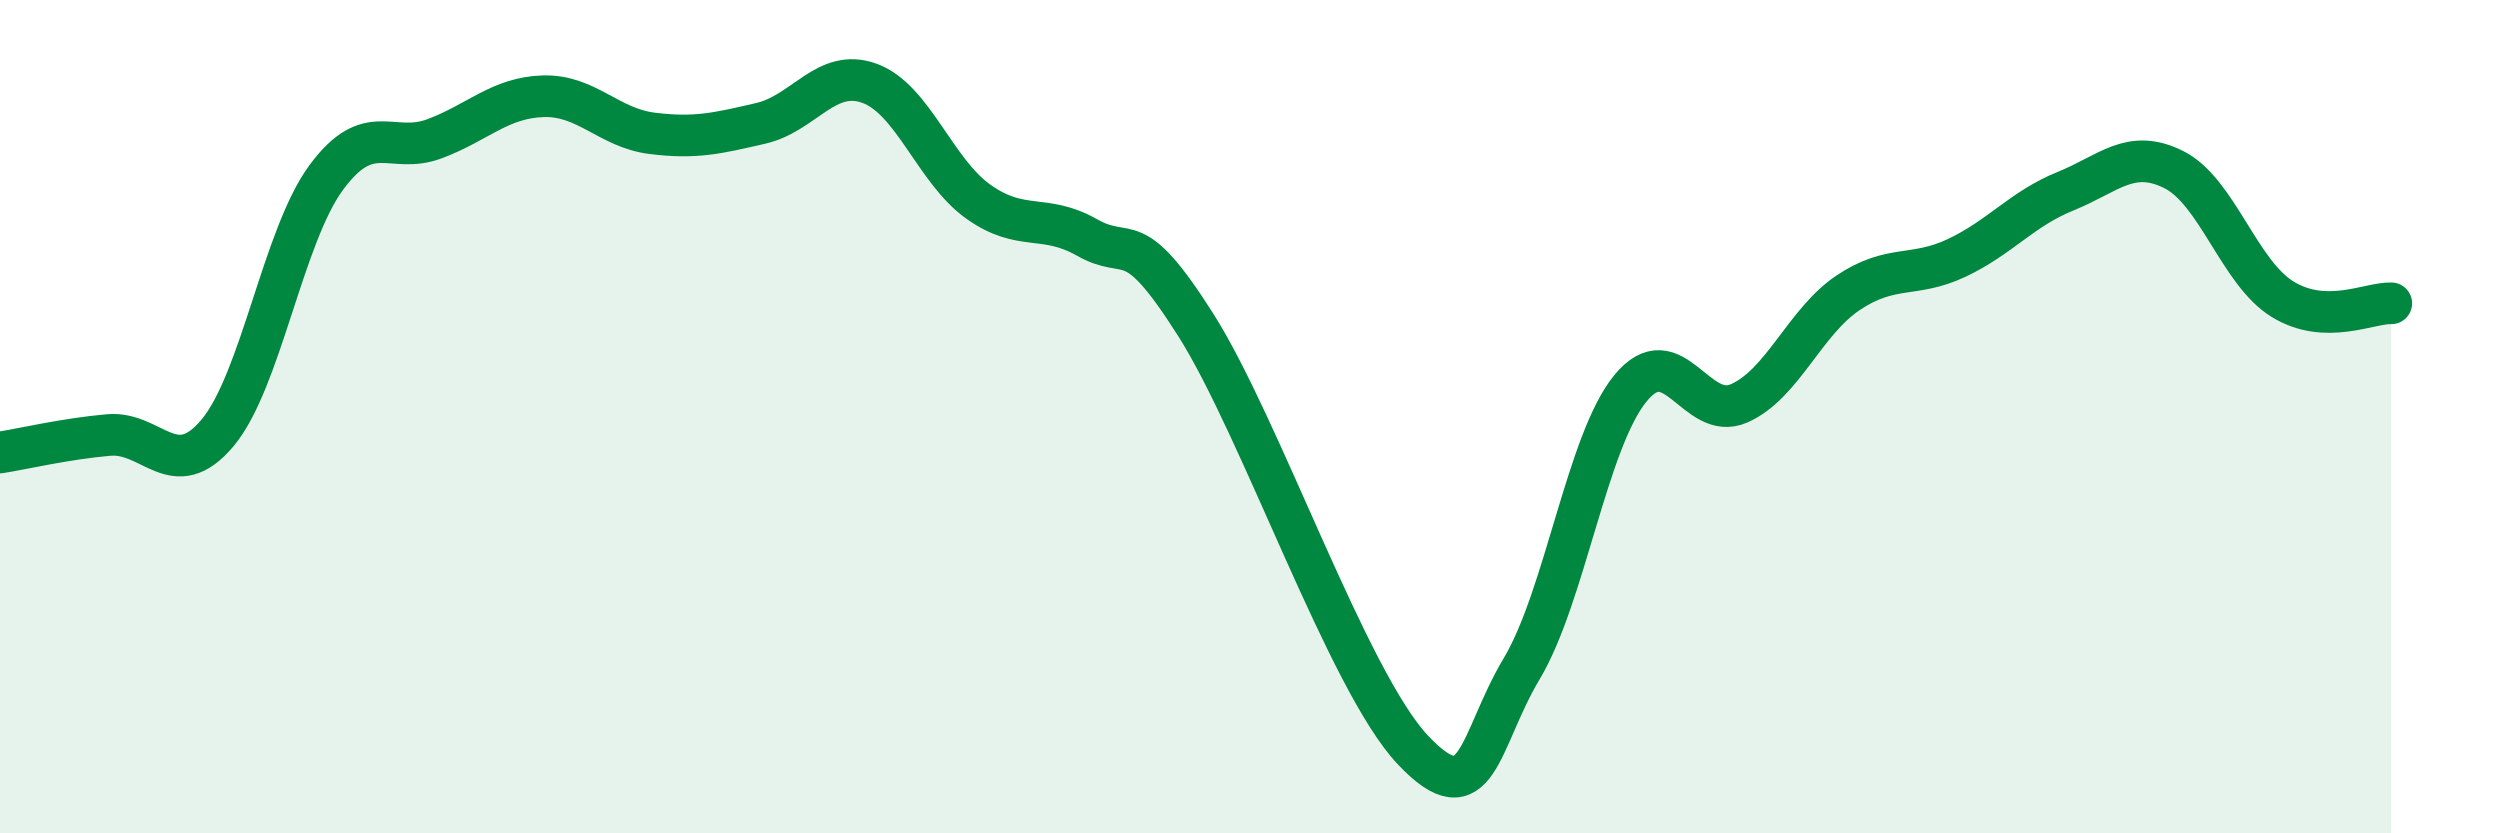 
    <svg width="60" height="20" viewBox="0 0 60 20" xmlns="http://www.w3.org/2000/svg">
      <path
        d="M 0,10.86 C 0.52,10.78 1.57,10.53 2.61,10.44 C 3.65,10.35 4.18,11.63 5.22,10.39 C 6.26,9.15 6.79,5.67 7.83,4.26 C 8.87,2.85 9.39,3.72 10.43,3.33 C 11.47,2.94 12,2.34 13.04,2.31 C 14.08,2.28 14.61,3.07 15.65,3.2 C 16.69,3.33 17.22,3.2 18.26,2.96 C 19.3,2.72 19.83,1.62 20.87,2 C 21.91,2.38 22.44,4.1 23.48,4.84 C 24.52,5.58 25.05,5.11 26.09,5.7 C 27.13,6.29 27.14,5.34 28.7,7.8 C 30.26,10.26 32.35,16.35 33.91,18 C 35.47,19.65 35.48,17.79 36.52,16.05 C 37.56,14.31 38.09,10.59 39.13,9.32 C 40.17,8.05 40.7,10.14 41.74,9.68 C 42.78,9.22 43.31,7.73 44.35,7.03 C 45.39,6.33 45.92,6.68 46.96,6.19 C 48,5.7 48.53,5.01 49.57,4.59 C 50.61,4.17 51.13,3.55 52.17,4.07 C 53.21,4.59 53.74,6.54 54.78,7.18 C 55.82,7.82 56.87,7.26 57.39,7.28L57.39 20L0 20Z"
        fill="#008740"
        opacity="0.1"
        stroke-linecap="round"
        stroke-linejoin="round"
      />
      <path
        d="M 0,10.86 C 0.52,10.78 1.57,10.53 2.61,10.44 C 3.65,10.35 4.18,11.63 5.22,10.39 C 6.26,9.15 6.79,5.67 7.83,4.26 C 8.87,2.85 9.39,3.72 10.43,3.33 C 11.47,2.94 12,2.34 13.04,2.31 C 14.08,2.28 14.61,3.07 15.65,3.2 C 16.69,3.33 17.22,3.2 18.26,2.96 C 19.3,2.72 19.83,1.62 20.87,2 C 21.91,2.38 22.44,4.1 23.48,4.84 C 24.52,5.58 25.05,5.11 26.09,5.7 C 27.13,6.29 27.14,5.34 28.7,7.8 C 30.26,10.26 32.35,16.35 33.91,18 C 35.47,19.65 35.48,17.79 36.52,16.05 C 37.56,14.31 38.09,10.59 39.13,9.32 C 40.17,8.05 40.7,10.14 41.74,9.68 C 42.78,9.22 43.31,7.73 44.35,7.03 C 45.39,6.33 45.92,6.68 46.96,6.19 C 48,5.7 48.53,5.01 49.57,4.59 C 50.61,4.17 51.13,3.55 52.17,4.07 C 53.21,4.59 53.74,6.54 54.78,7.18 C 55.82,7.82 56.87,7.26 57.39,7.28"
        stroke="#008740"
        stroke-width="1"
        fill="none"
        stroke-linecap="round"
        stroke-linejoin="round"
      />
    </svg>
  